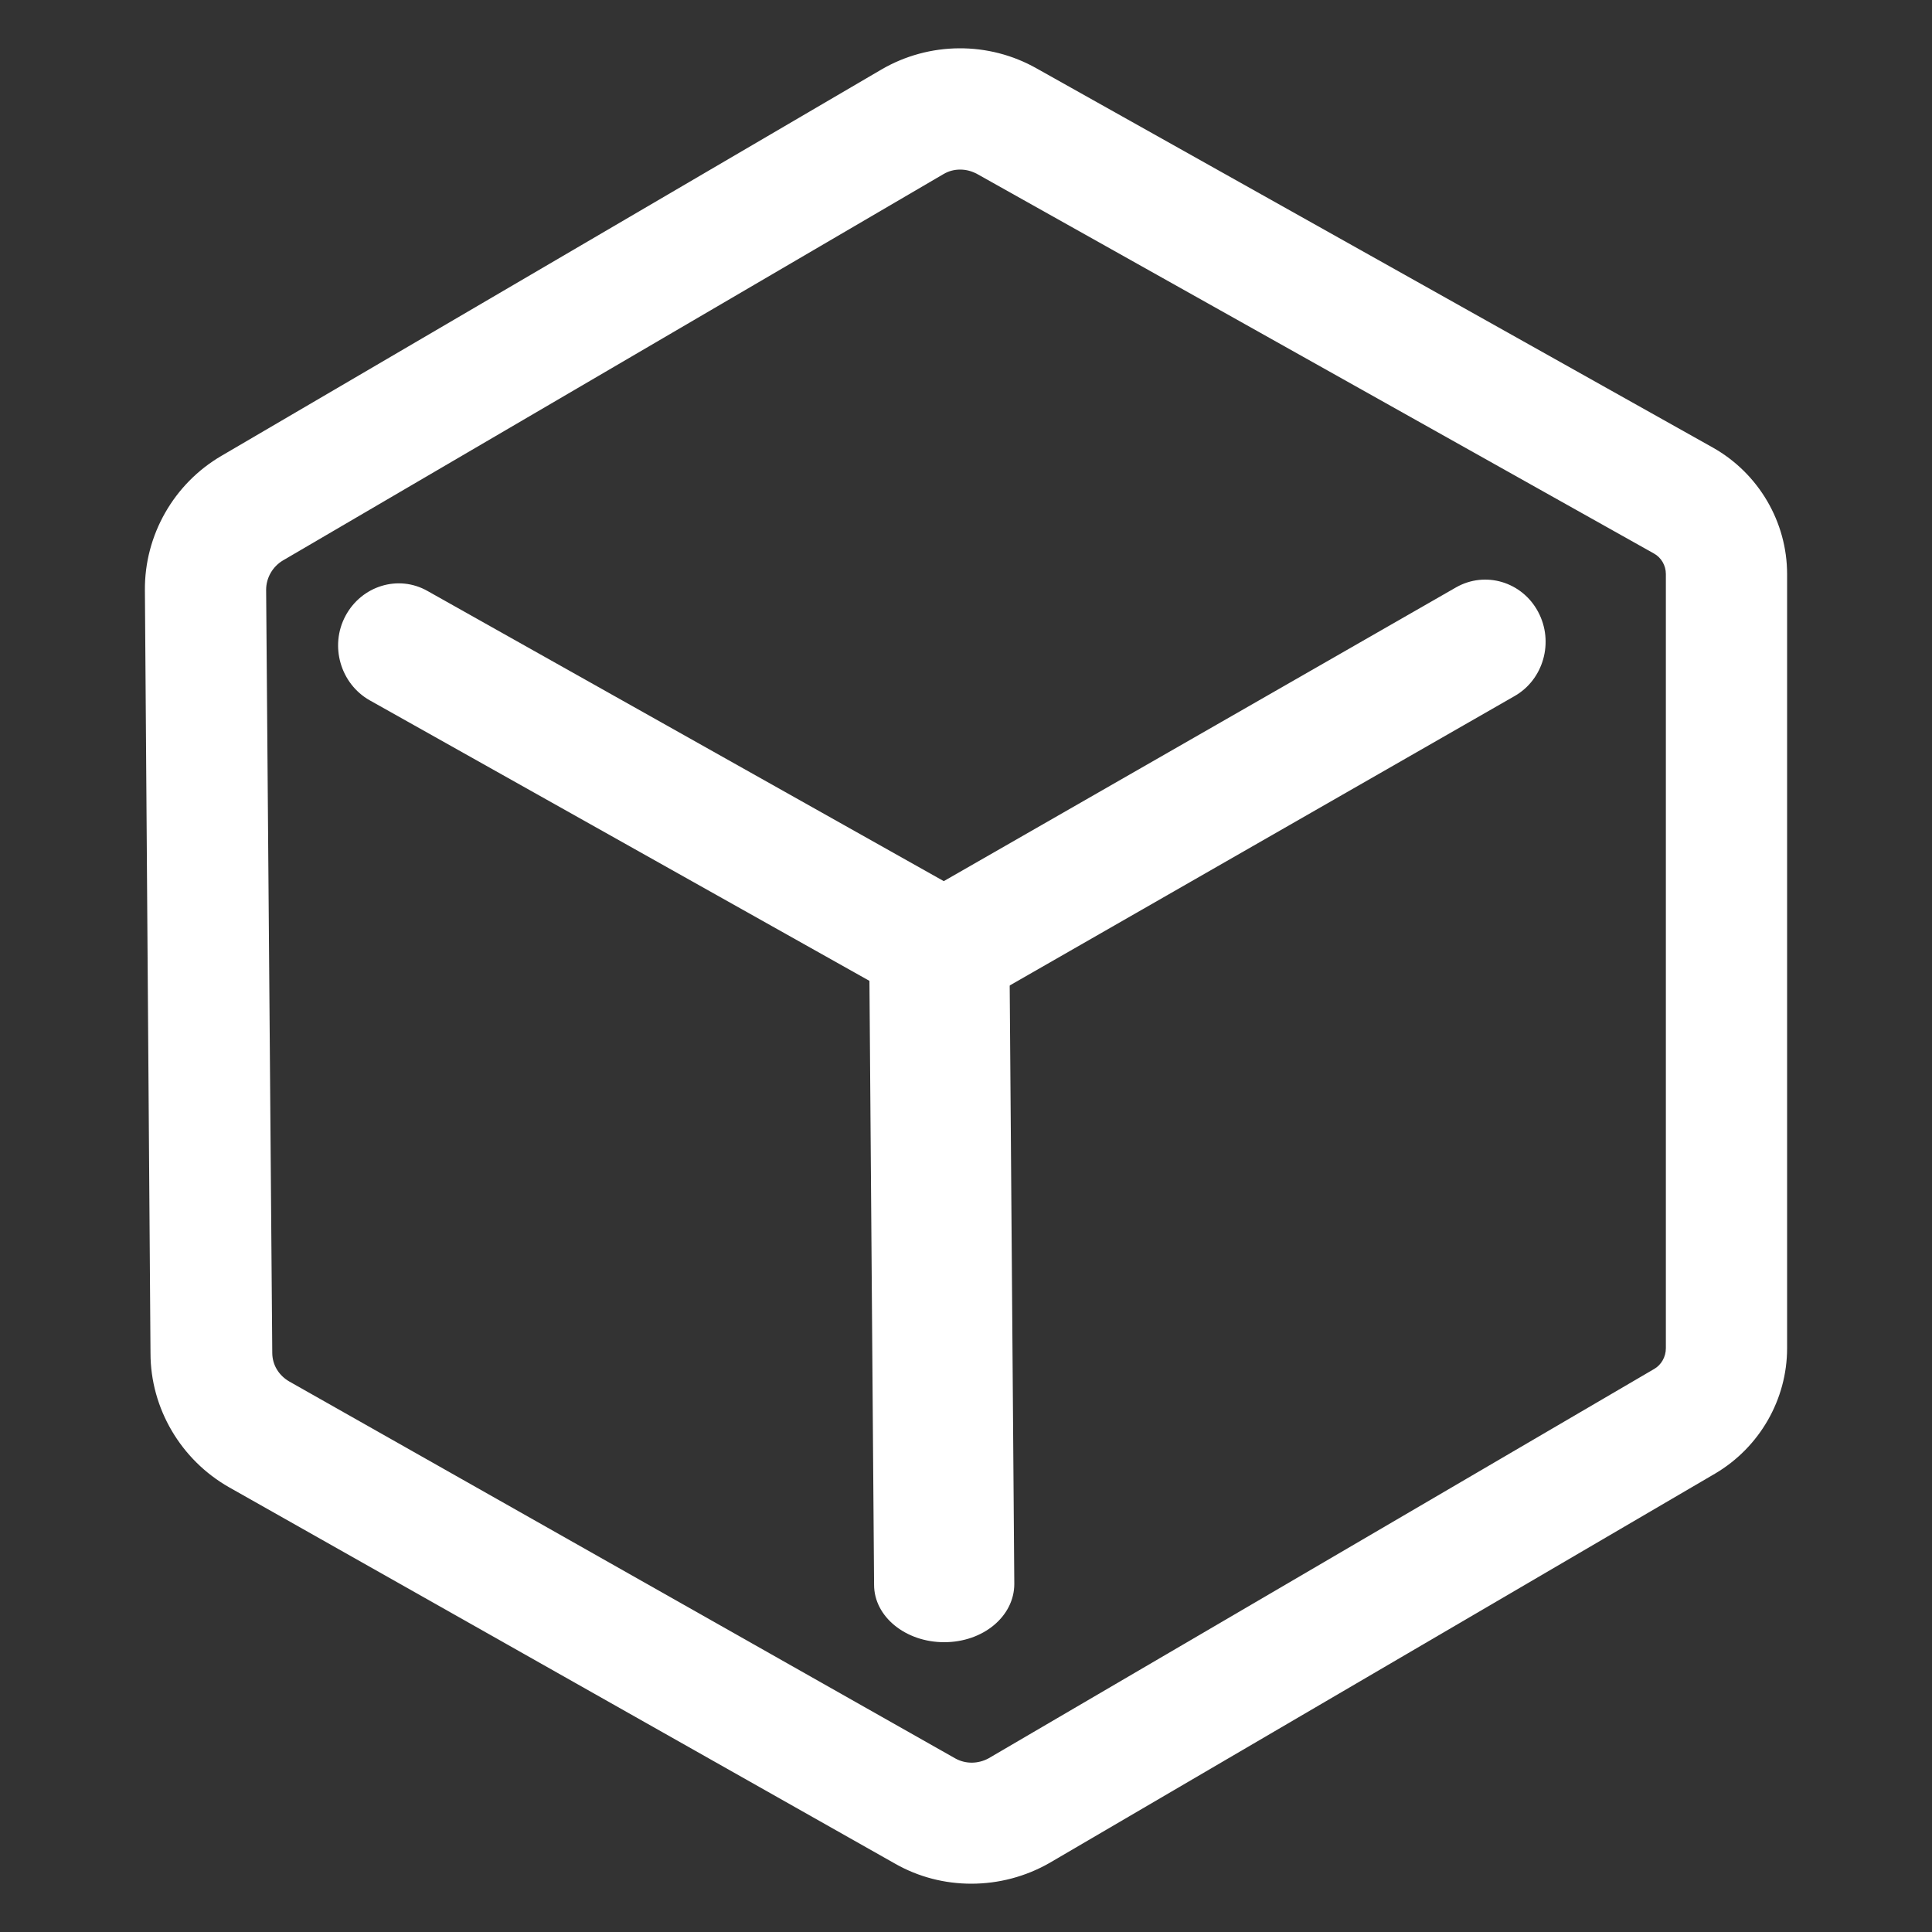 <svg width="40" height="40" viewBox="0 0 40 40" fill="none" xmlns="http://www.w3.org/2000/svg">
<rect x="0" y="0" width="40" height="40" fill="#333333" stroke="none"/>
<path d="M20.11 39C19.564 39 19.018 38.864 18.524 38.581L4.744 30.793C3.746 30.227 3.116 29.16 3.116 28.018L3 12.221C2.99 11.08 3.599 10.012 4.586 9.437L18.251 1.438C19.239 0.863 20.468 0.852 21.465 1.418L35.467 9.269C36.412 9.803 37 10.808 37 11.886V27.914C37 28.971 36.433 29.965 35.508 30.51L21.728 38.571C21.234 38.853 20.677 39 20.11 39ZM19.879 3.511C19.753 3.511 19.638 3.543 19.533 3.605L5.857 11.604C5.647 11.729 5.51 11.96 5.51 12.211L5.637 28.008C5.637 28.259 5.773 28.479 5.994 28.605L19.774 36.404C19.995 36.529 20.257 36.519 20.468 36.404L34.248 28.343C34.395 28.259 34.49 28.092 34.49 27.914V11.886C34.49 11.708 34.395 11.541 34.238 11.457L20.236 3.605C20.121 3.543 20.005 3.511 19.879 3.511Z" fill="white"/>
<path d="M19.54 21C19.332 21 19.124 20.946 18.947 20.839L7.654 14.499C7.049 14.156 6.82 13.373 7.153 12.751C7.487 12.128 8.247 11.892 8.852 12.236L19.54 18.243L30.146 12.161C30.75 11.817 31.511 12.043 31.844 12.665C32.178 13.287 31.959 14.07 31.355 14.413L20.145 20.839C19.957 20.946 19.749 21 19.54 21Z" fill="white"/>
<path d="M19.548 34C18.75 34 18.097 33.471 18.097 32.813L18 20.207C18 19.549 18.641 19.01 19.439 19C20.238 19 20.891 19.529 20.903 20.187L21 32.793C21 33.461 20.359 34 19.548 34Z" fill="white"/>
</svg>

